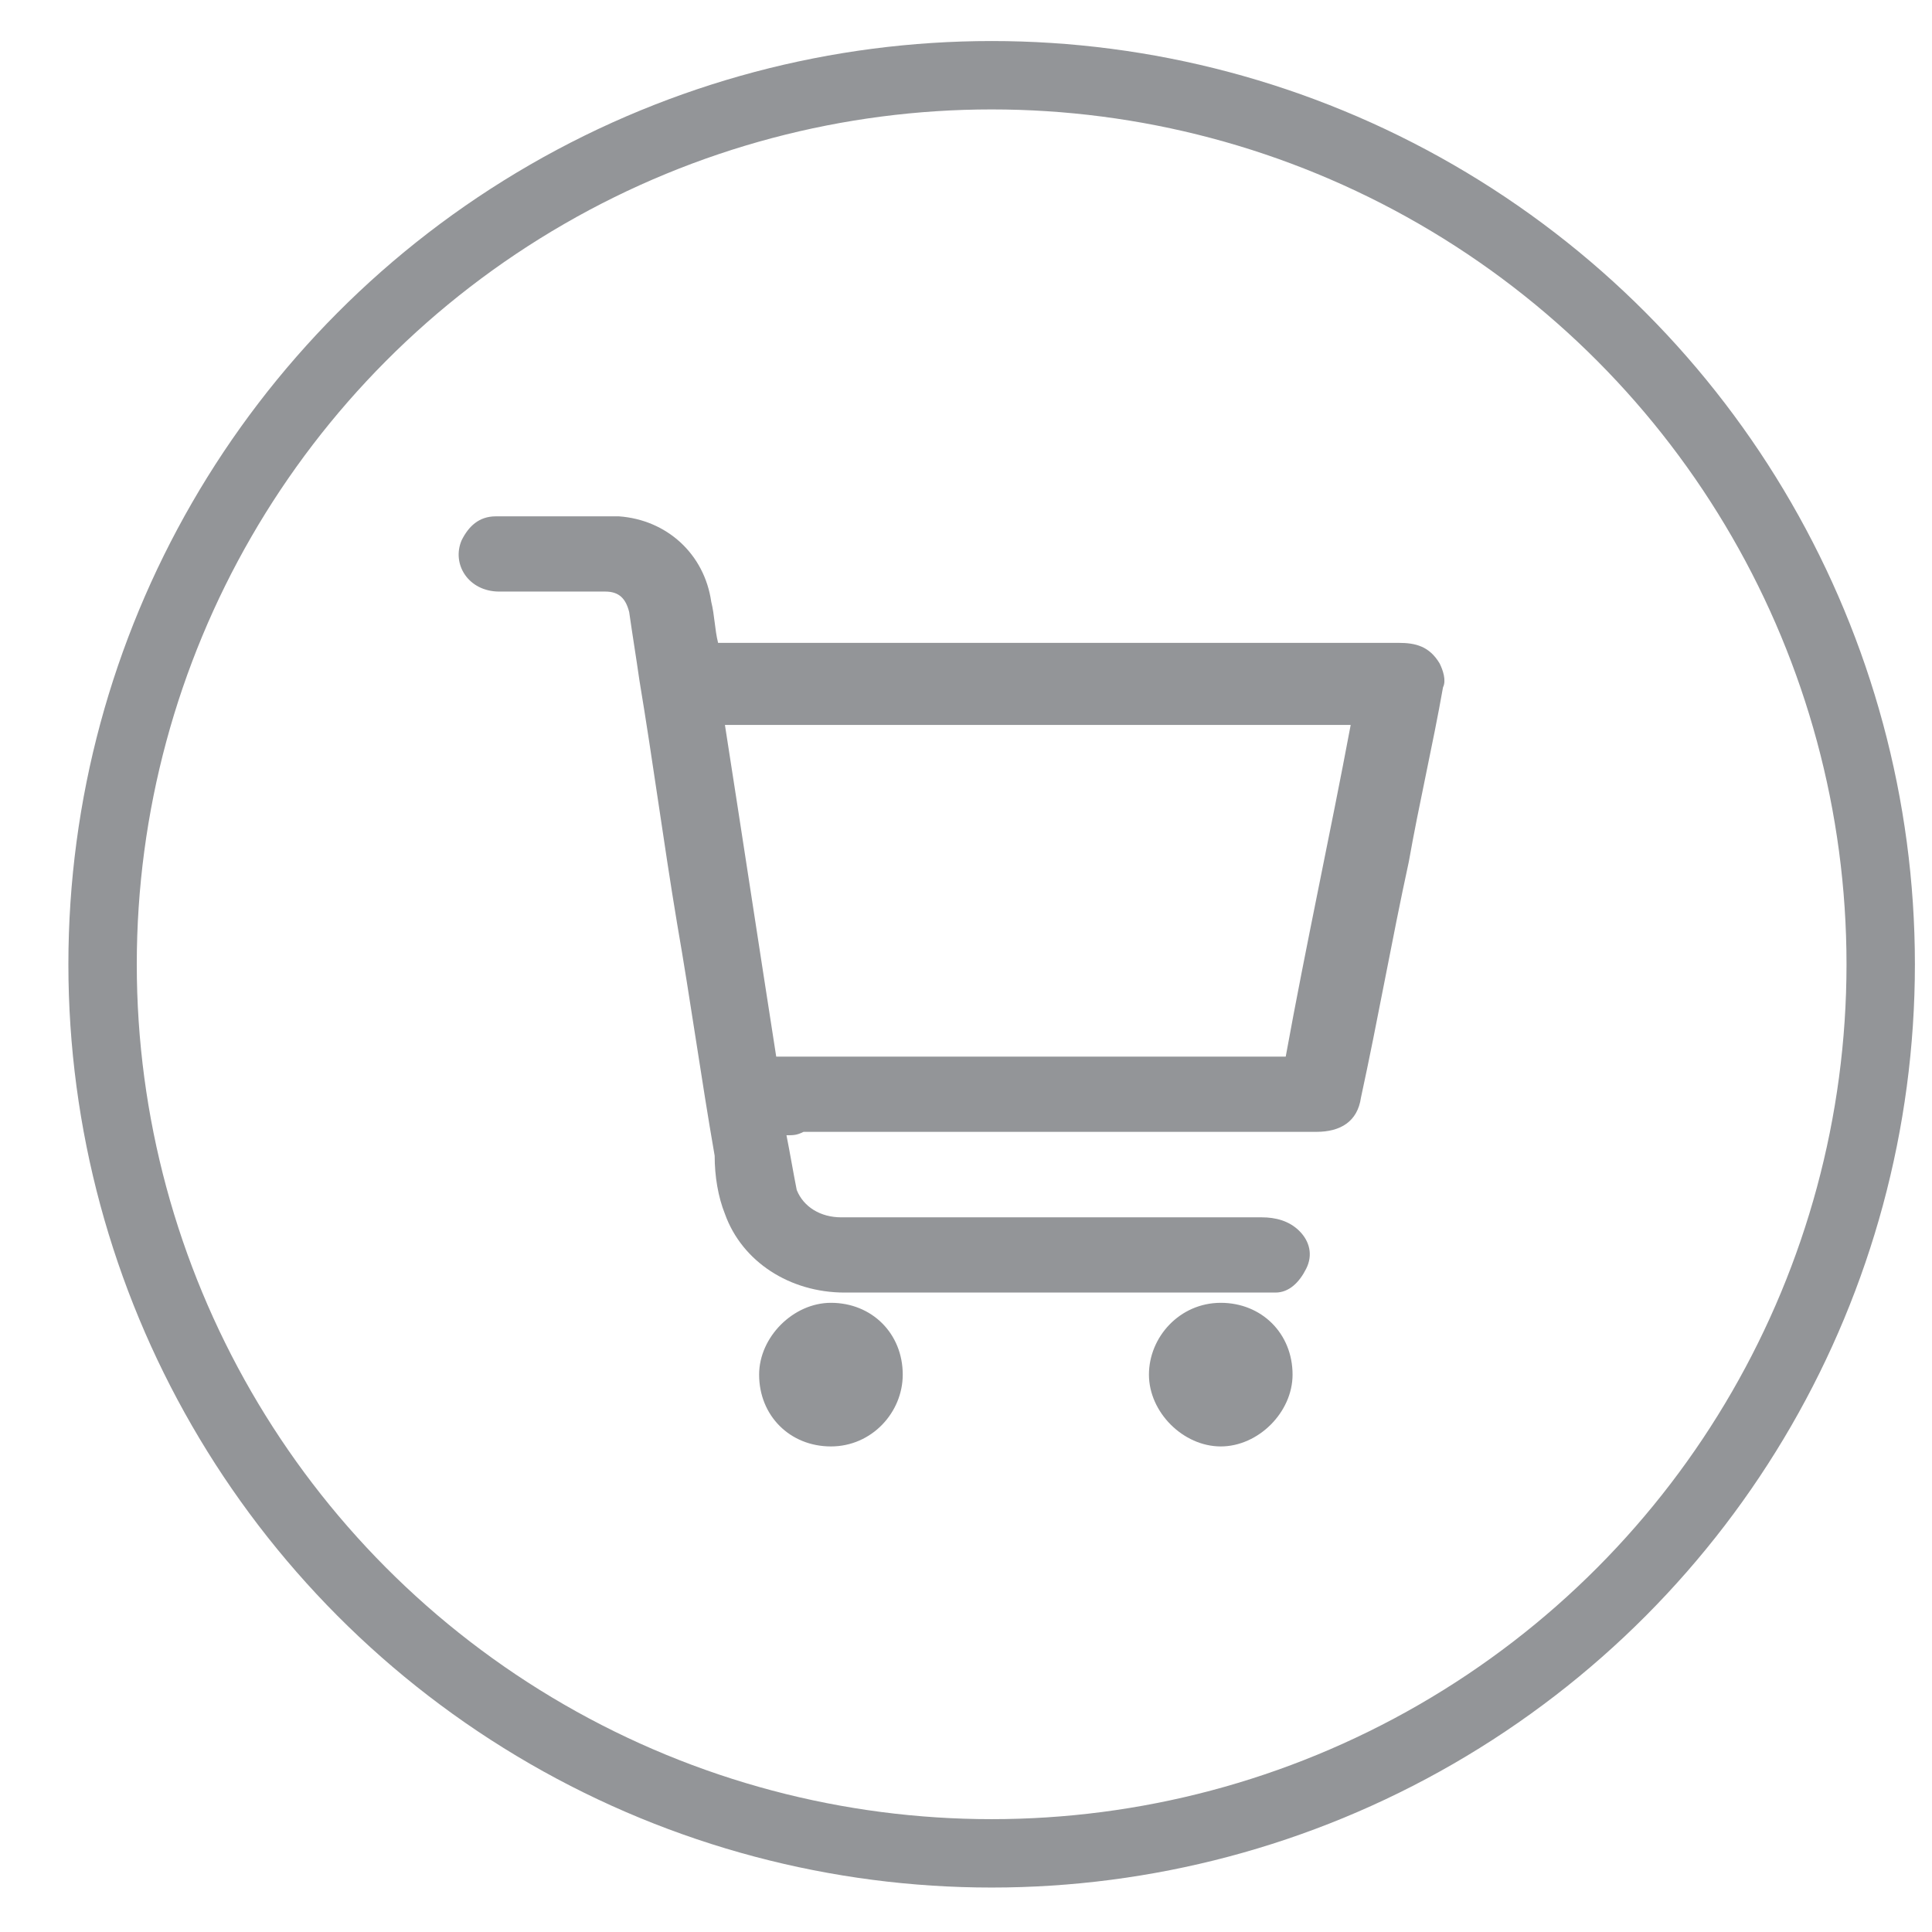 <?xml version="1.0" encoding="utf-8"?>
<!-- Generator: Adobe Illustrator 26.0.1, SVG Export Plug-In . SVG Version: 6.00 Build 0)  -->
<svg version="1.1" id="Layer_1" xmlns="http://www.w3.org/2000/svg" xmlns:xlink="http://www.w3.org/1999/xlink" x="0px" y="0px"
	 viewBox="0 0 56.5 56.5" style="enable-background:new 0 0 56.5 56.5;" xml:space="preserve">
<style type="text/css">
	.st0{fill:#939598;}
	.st1{fill:none;stroke:#939598;stroke-width:2;stroke-miterlimit:10;}
</style>
<g>
	<path class="st0" d="M23,33.2c0.1,0.5,0.2,1.1,0.3,1.6c0.2,0.5,0.7,0.8,1.3,0.8c4.1,0,8.2,0,12.3,0c0.4,0,0.8,0.1,1.1,0.4
		c0.3,0.3,0.4,0.7,0.2,1.1c-0.2,0.4-0.5,0.7-0.9,0.7c-0.1,0-0.2,0-0.3,0c-4.1,0-8.2,0-12.3,0c-1.6,0-3-0.9-3.5-2.3
		c-0.2-0.5-0.3-1.1-0.3-1.7c-0.4-2.3-0.7-4.5-1.1-6.8c-0.4-2.4-0.7-4.7-1.1-7.1c-0.1-0.7-0.2-1.3-0.3-2c-0.1-0.4-0.3-0.6-0.7-0.6
		c-1,0-2.1,0-3.1,0c-0.9,0-1.4-0.8-1.1-1.5c0.2-0.4,0.5-0.7,1-0.7c1.2,0,2.4,0,3.6,0c1.4,0.1,2.5,1.1,2.7,2.5
		c0.1,0.4,0.1,0.8,0.2,1.2c0.1,0,0.2,0,0.3,0c6.5,0,13.1,0,19.6,0c0.5,0,0.9,0.1,1.2,0.6c0.1,0.2,0.2,0.5,0.1,0.7
		c-0.3,1.7-0.7,3.4-1,5.1c-0.5,2.3-0.9,4.6-1.4,6.9c-0.1,0.7-0.6,1-1.3,1c-5,0-10,0-15,0C23.3,33.2,23.2,33.2,23,33.2z M22.7,30.9
		c5,0,10,0,14.9,0c0.6-3.3,1.3-6.5,1.9-9.7c-6.1,0-12.2,0-18.3,0C21.7,24.4,22.2,27.7,22.7,30.9z"/>
	<path class="st0" d="M33.6,40.2c0-1.1,0.9-2.1,2.1-2.1c1.2,0,2.1,0.9,2.1,2.1c0,1.1-1,2.1-2.1,2.1C34.6,42.3,33.6,41.3,33.6,40.2z"
		/>
	<path class="st0" d="M24.3,42.3c-1.2,0-2.1-0.9-2.1-2.1c0-1.1,1-2.1,2.1-2.1c1.2,0,2.1,0.9,2.1,2.1C26.4,41.3,25.5,42.3,24.3,42.3z
		"/>
</g>
<circle class="st1" cx="29" cy="28.2" r="26"/>
<rect x="18.9" y="20.7" class="st0" width="2.8" height="0"/>
</svg>
